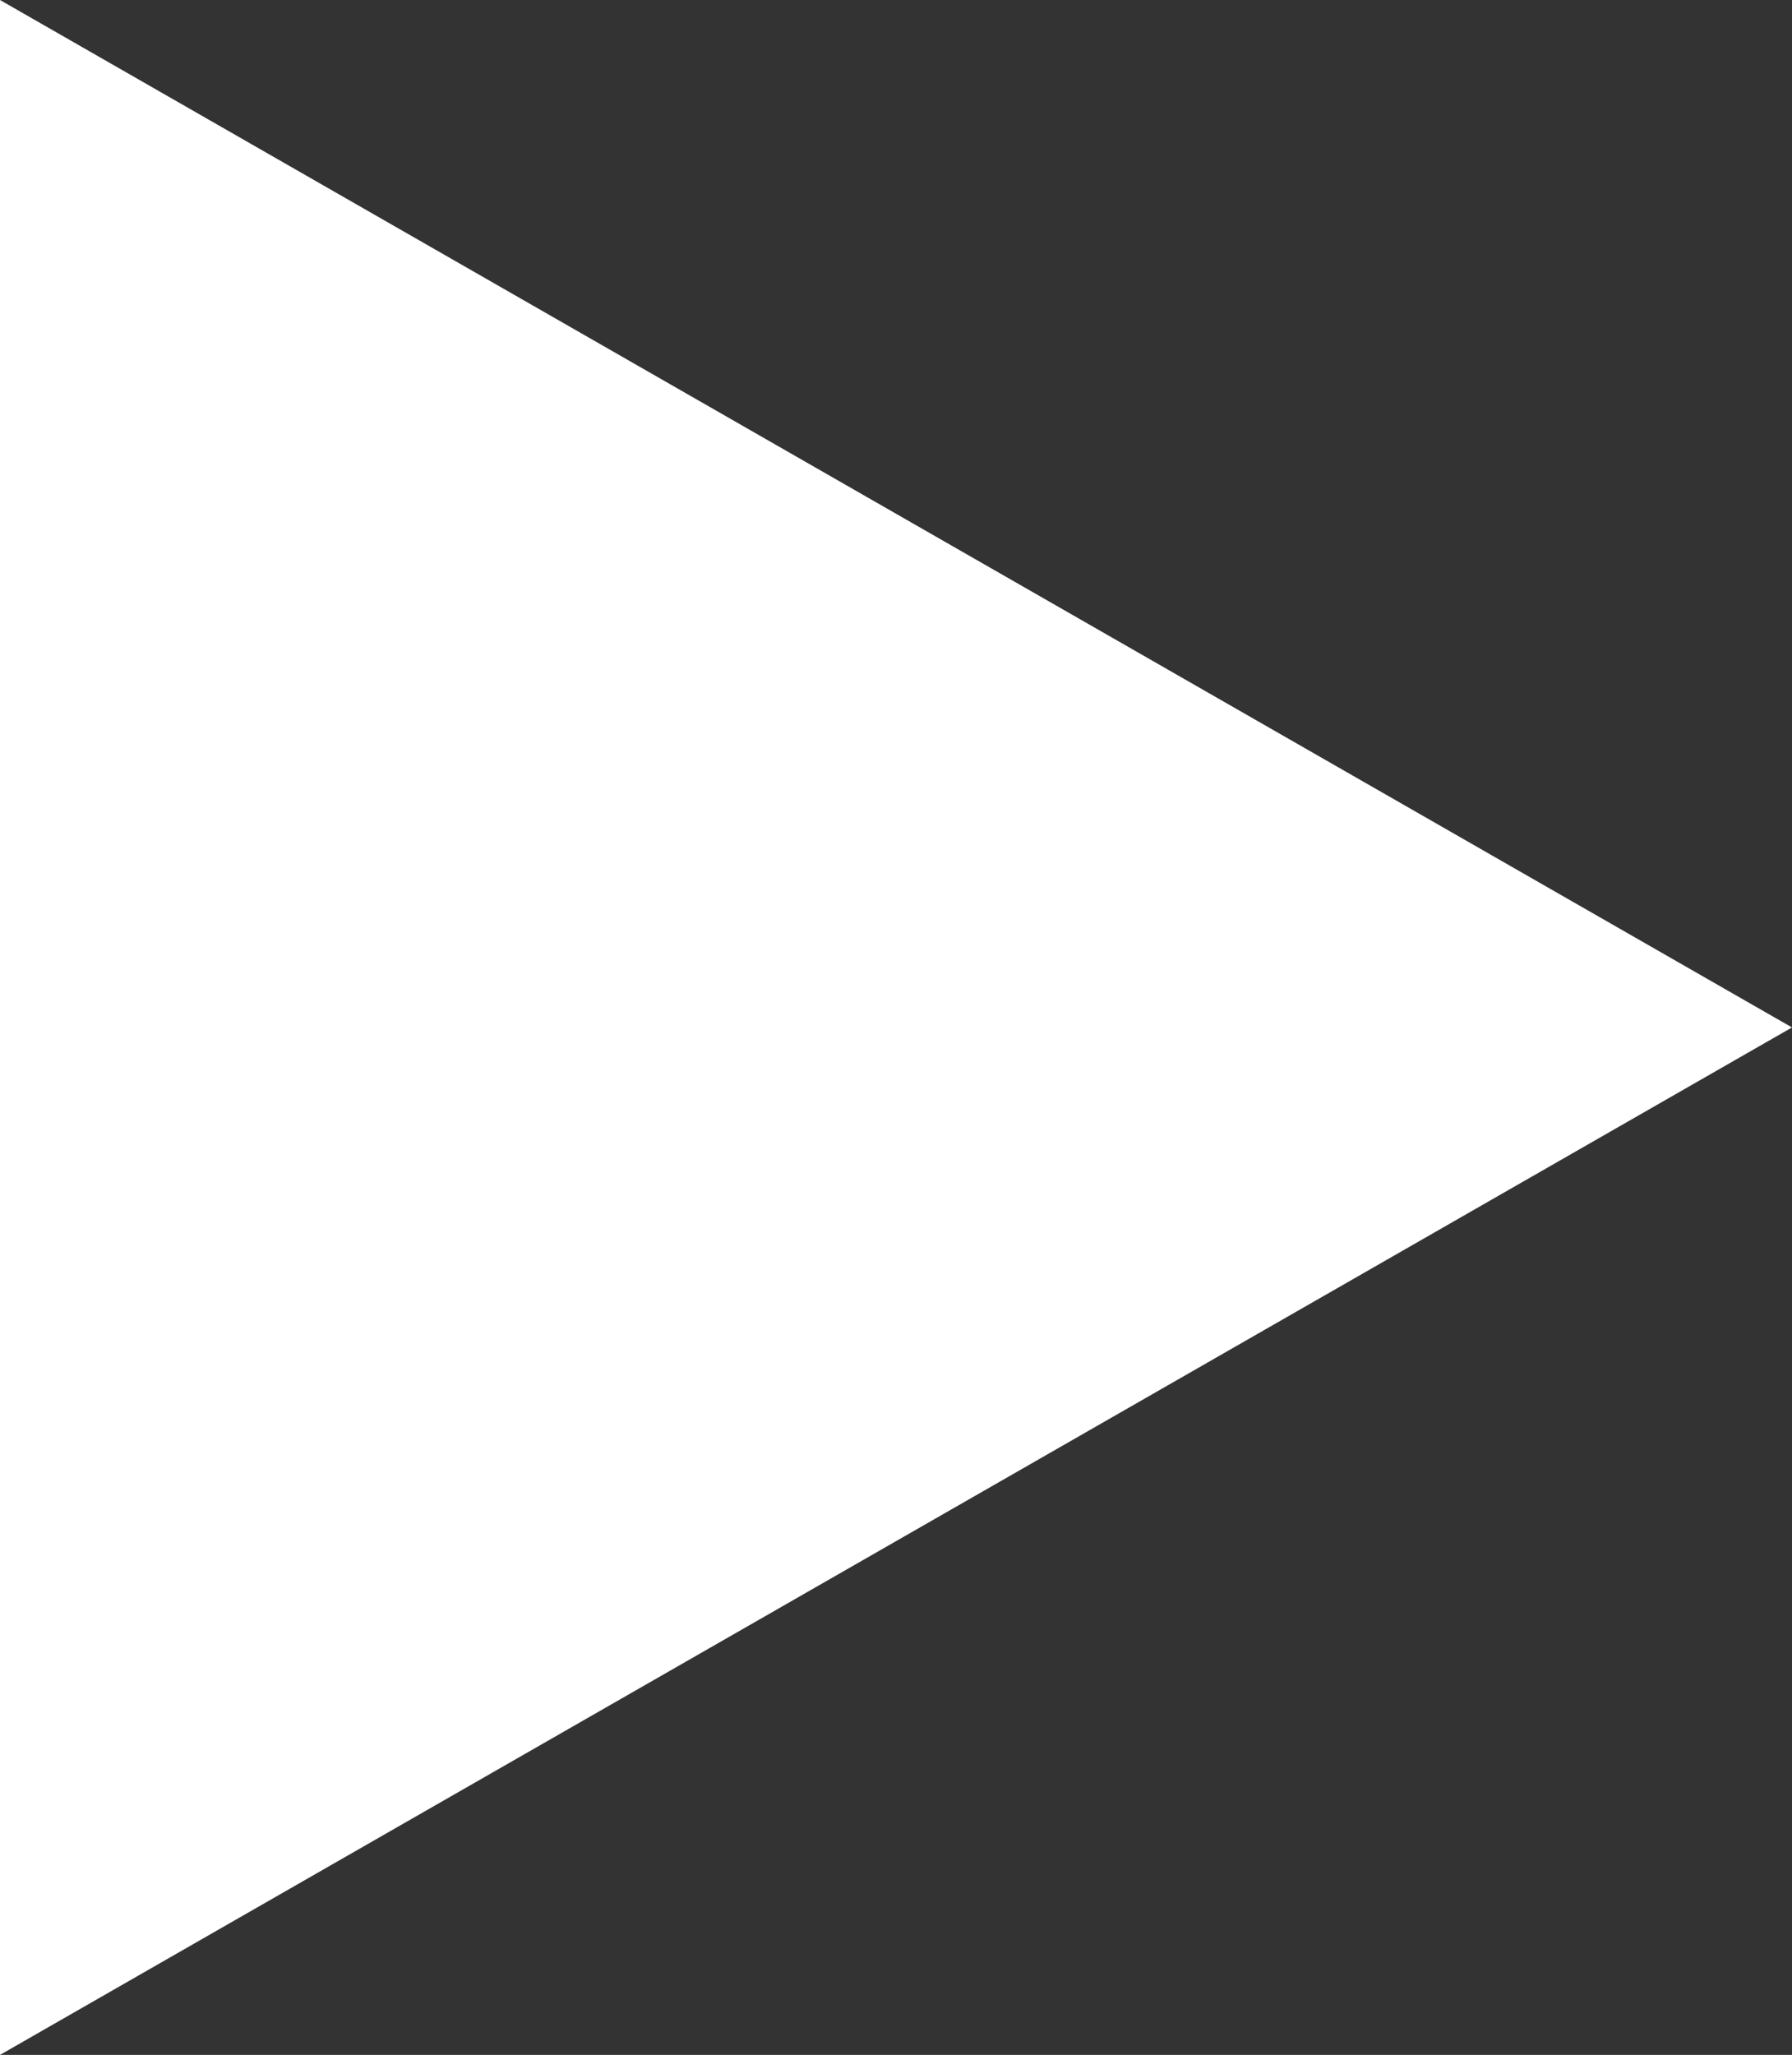 <svg xmlns="http://www.w3.org/2000/svg" width="41" height="47" viewBox="0 0 41 47">
  <rect x="0" y="0" width="41" height="47" fill="#333333" stroke="none"/>
  <path id="Polígono_1" data-name="Polígono 1" d="M23.5,0,47,41H0Z" transform="translate(41) rotate(90)" fill="#fff"/>
</svg>